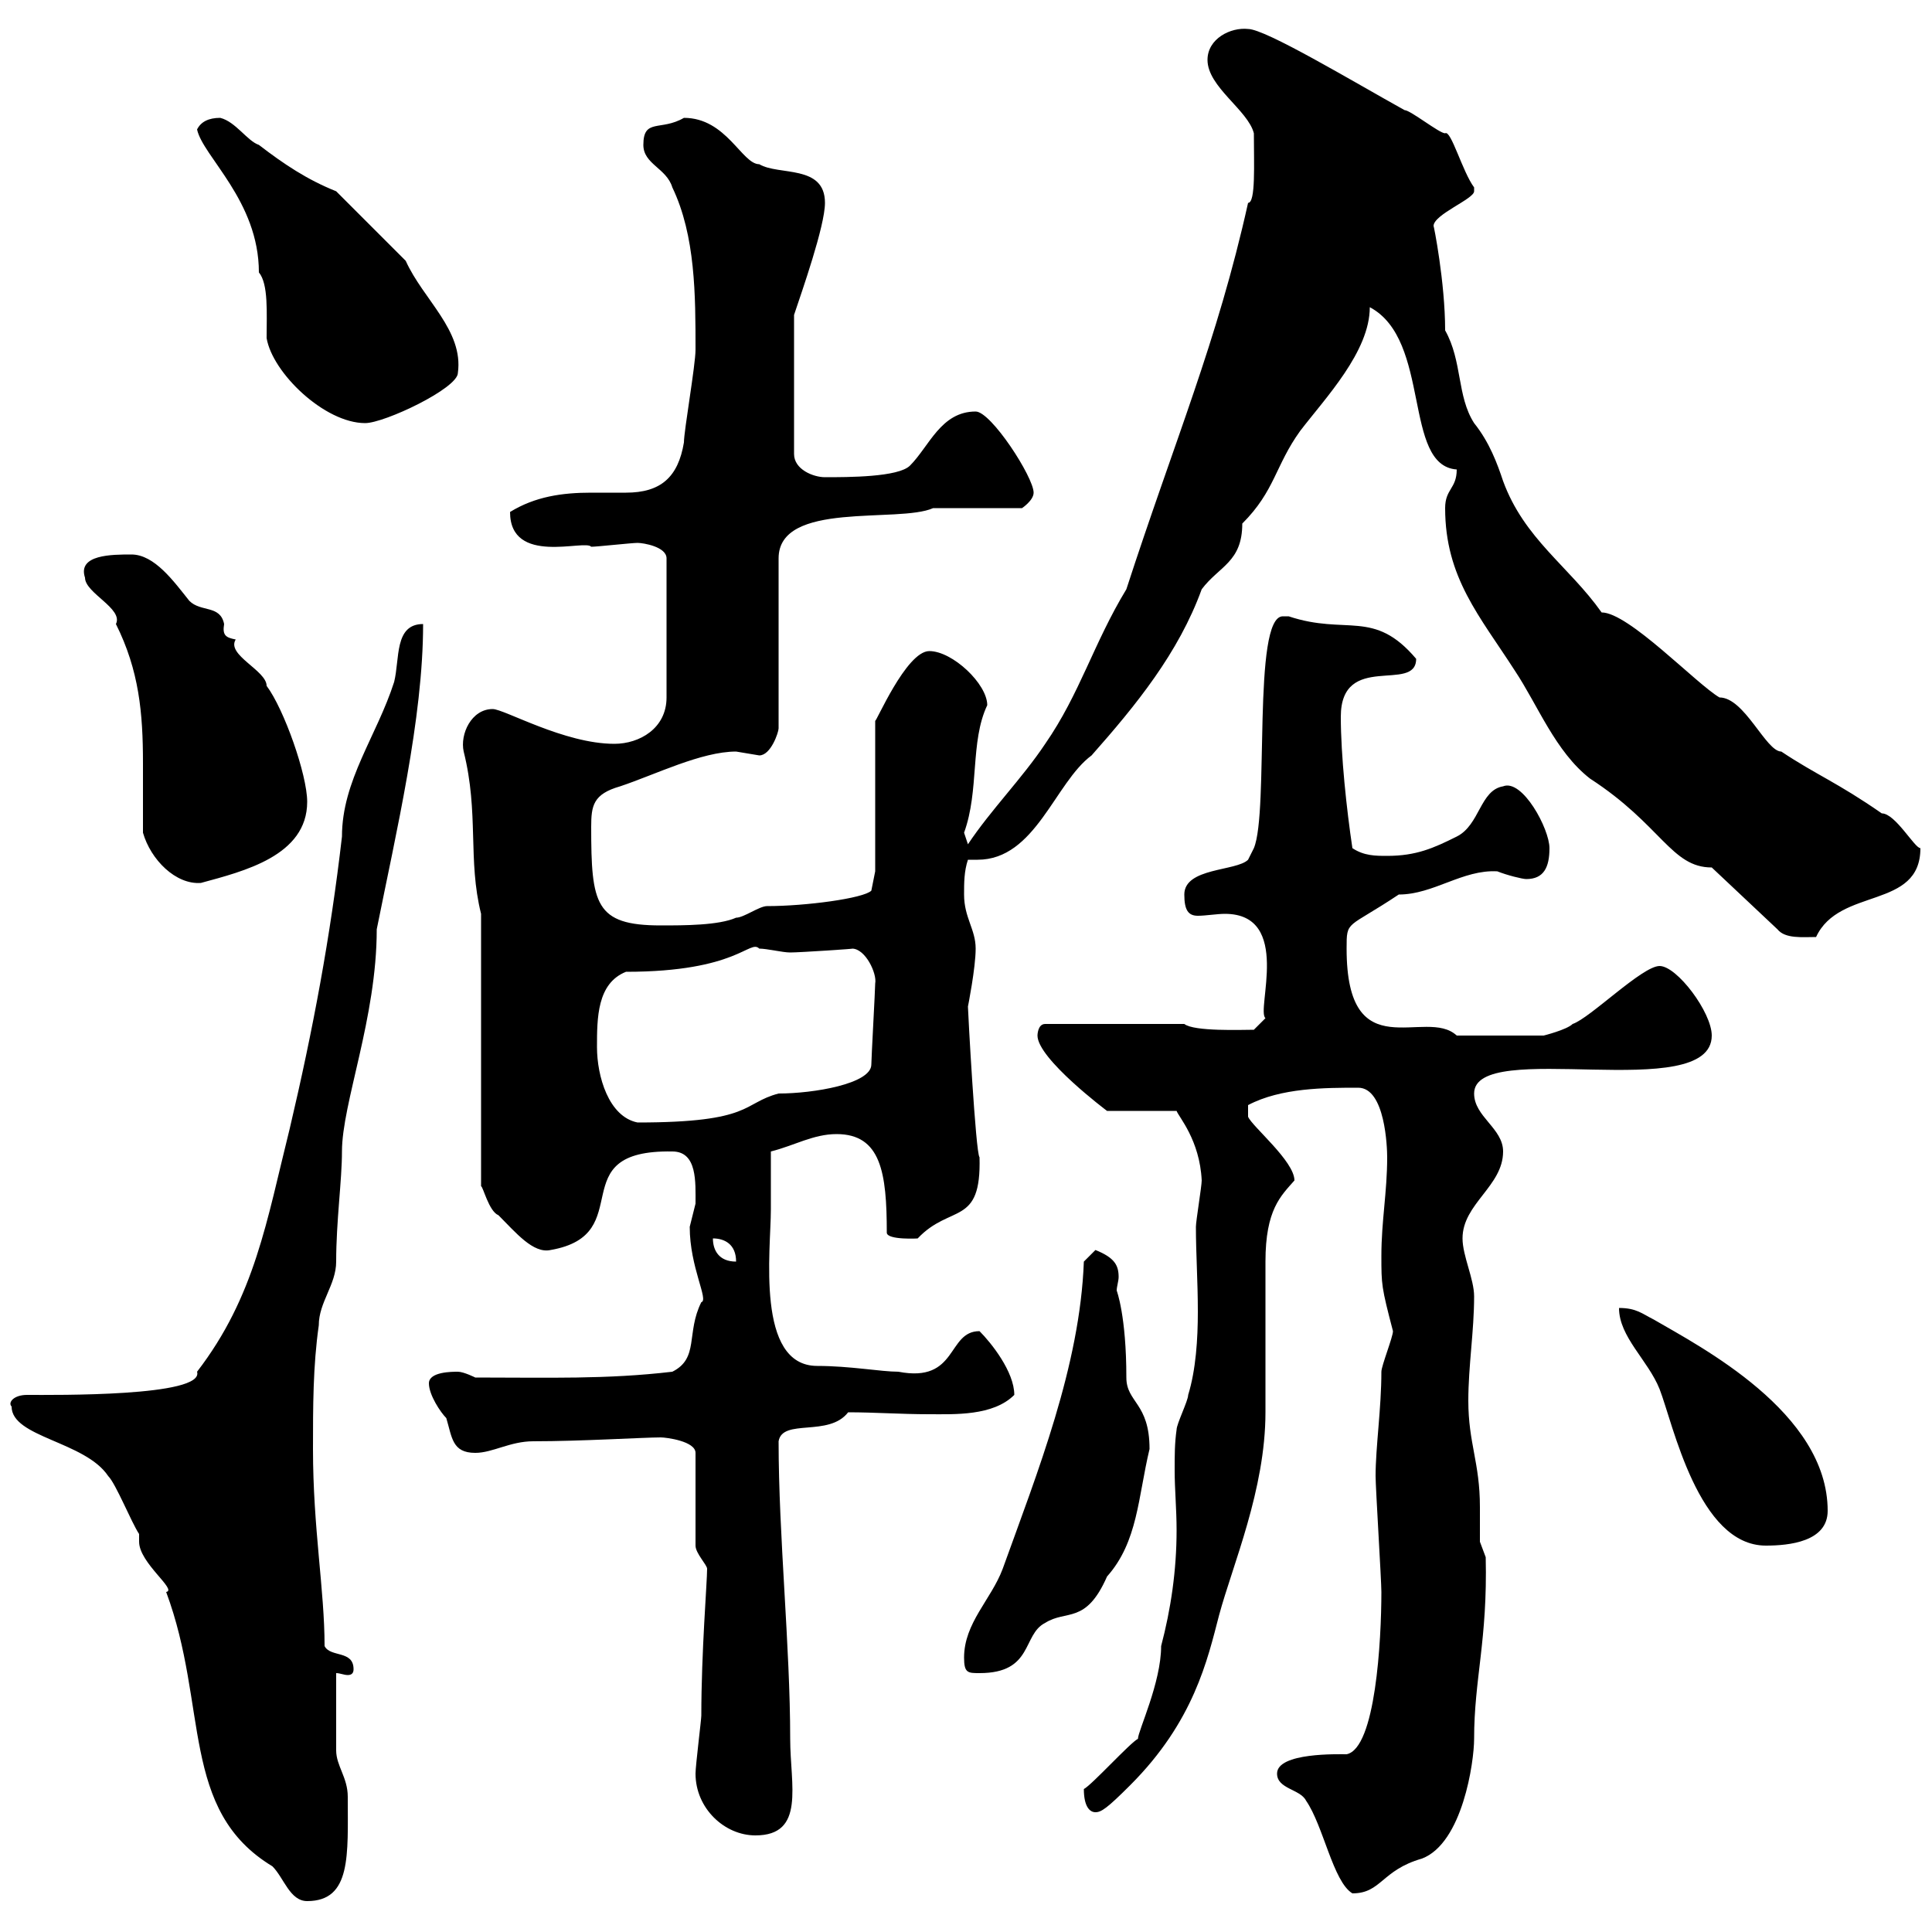 <svg xmlns="http://www.w3.org/2000/svg" xmlns:xlink="http://www.w3.org/1999/xlink" width="300" height="300"><path d="M21.60 238.20C21.60 238.20 21.60 239.40 21.60 239.40C21.60 242.70 27.60 246.90 25.80 247.20C32.40 264.90 27.90 281.10 42.30 289.80C44.10 291.60 45 295.20 47.70 295.20C54.60 295.20 54 288 54 279C54 276 52.20 274.20 52.20 271.80C52.20 270 52.20 261.60 52.20 259.80C52.80 259.80 53.40 260.10 54 260.10C54.60 260.10 54.90 259.80 54.90 259.20C54.90 256.20 51.30 257.40 50.40 255.60C50.40 246.90 48.60 237.30 48.60 225C48.60 218.40 48.60 212.10 49.50 205.80C49.50 202.20 52.20 199.50 52.20 195.90C52.20 189.60 53.10 183.30 53.10 178.80C53.10 171.30 58.50 158.10 58.50 144.30C61.50 129.30 65.70 111.60 65.70 96.90C61.20 96.90 62.10 102.30 61.20 105.90C58.50 114.30 53.10 121.20 53.10 129.90C51.30 145.50 48.60 159.90 45 175.20C41.40 189.60 39.60 201.30 30.60 213C31.80 216.90 8.40 216.60 4.20 216.60C2.10 216.60 1.20 217.80 1.80 218.40C1.80 223.20 13.20 223.80 16.80 229.20C18 230.40 20.40 236.40 21.60 238.20ZM198.30 275.40C198.30 277.80 201.90 277.80 202.80 279.60C205.50 283.50 207 292.20 210 294C214.50 294 214.50 290.40 220.80 288.60C227.10 286.20 228.90 273.60 228.90 270C228.90 260.70 231 254.70 230.70 241.80C230.70 241.80 229.80 239.40 229.80 239.40C229.80 237.90 229.80 236.10 229.80 234C229.80 227.10 228 224.10 228 217.50C228 212.10 228.90 206.70 228.90 201.30C228.90 198.60 227.10 195 227.10 192.30C227.10 186.90 233.40 184.20 233.40 178.80C233.40 175.20 228.90 173.40 228.90 169.80C228.90 161.10 265.80 171.60 265.80 160.80C265.80 157.20 260.40 150 257.70 150C255 150 246.90 158.10 244.20 159C243.30 159.90 239.70 160.80 239.70 160.80L226.20 160.80C221.40 156.30 209.10 166.20 209.10 147.30C209.10 142.80 209.10 144.30 217.20 138.90C222.60 138.90 227.10 135 232.50 135.30C234 135.90 236.40 136.50 237 136.50C239.70 136.50 240.60 134.70 240.60 131.70C240.60 128.70 236.40 120.90 233.40 122.10C229.80 122.70 229.80 128.10 226.20 129.90C222.60 131.70 219.90 132.90 215.40 132.90C213.60 132.90 211.80 132.90 210 131.70C209.10 125.70 208.20 117.30 208.20 111.30C208.20 101.10 219.90 107.70 219.90 102.30C213.30 94.50 209.10 98.70 200.10 95.70C200.10 95.70 200.10 95.70 199.20 95.70C194.40 95.70 197.10 126 194.70 131.70C194.70 131.70 193.80 133.50 193.80 133.50C192 135.30 183.90 134.70 183.90 138.90C183.90 141.30 184.50 142.20 186 142.20C187.20 142.20 189 141.90 190.20 141.90C200.70 141.90 195 156.90 196.50 158.10L194.70 159.90C192.90 159.90 185.40 160.20 183.90 159L162.30 159C161.10 159 161.10 160.80 161.10 160.80C161.10 164.40 171.90 172.50 171.90 172.50L182.70 172.50C183 173.40 186.30 177 186.60 183.30C186.60 184.20 185.70 189.60 185.70 190.50C185.70 194.70 186 198.90 186 203.70C186 207.90 185.70 212.70 184.50 216.60C184.50 217.50 182.70 221.10 182.70 222C182.40 224.10 182.40 225.90 182.40 228.30C182.40 231.30 182.70 234.30 182.70 237.60C182.70 243.90 181.80 249.90 180.30 255.60C180.30 261.30 176.70 268.80 176.70 270C175.50 270.60 169.50 277.20 168.30 277.80C168.30 280.50 169.20 281.40 170.10 281.40C171 281.40 171.90 280.80 175.50 277.20C185.40 267.30 187.50 257.70 189.30 250.80C191.40 243 196.50 231.30 196.50 219.30C196.50 216.60 196.50 198.60 196.50 195.90C196.50 187.80 198.90 185.70 201 183.30C201 180.30 194.40 174.90 193.80 173.40L193.80 171.60C198.90 168.90 205.80 168.90 210.90 168.90C215.10 168.90 215.40 178.20 215.40 179.70C215.40 185.10 214.50 189.60 214.50 195C214.50 199.50 214.50 199.80 216.30 206.70C216.30 207.60 214.50 212.10 214.50 213C214.50 218.70 213.60 224.70 213.60 229.20C213.60 231 214.50 245.40 214.50 247.20C214.50 254.70 213.60 271.50 209.10 272.40C207.90 272.40 198.30 272.10 198.30 275.40ZM108 275.40C108 280.80 112.50 285 117.30 285C125.10 285 122.70 277.20 122.70 270C122.70 255.60 120.90 238.50 120.90 223.80C121.50 220.20 128.70 223.20 131.70 219.30C135.90 219.30 139.80 219.60 144.30 219.60C148.20 219.60 154.20 219.90 157.50 216.60C157.50 213 153.90 208.50 152.10 206.70C147 206.70 148.80 214.80 139.50 213C136.80 213 132 212.10 126.90 212.10C117.30 212.10 119.70 194.10 119.70 187.80C119.70 186 119.70 179.70 119.70 178.80C123.30 177.90 126.30 176.10 129.90 176.10C136.80 176.10 137.70 182.10 137.70 191.40C137.70 192.60 142.80 192.30 142.50 192.30C147.60 186.90 152.40 190.50 152.10 179.70C151.50 179.10 150.30 156.90 150.30 156.30C150.30 156.30 151.50 150.30 151.50 147.30C151.50 144.30 149.70 142.50 149.70 138.90C149.70 137.10 149.70 135.30 150.30 133.50C150.60 133.50 151.50 133.50 151.80 133.50C160.80 133.50 163.80 121.50 169.50 117.30C176.40 109.50 183 101.40 186.60 91.50C189.30 87.90 192.90 87.30 192.90 81.30C198 76.20 198 72.30 201.90 66.90C205.80 61.80 212.70 54.60 212.70 47.70C222.30 52.80 217.80 72.30 226.20 72.90C226.20 75.90 224.40 75.90 224.40 78.90C224.40 89.70 229.80 95.70 235.20 104.10C238.80 109.50 241.50 116.70 246.90 120.90C258 128.10 259.50 134.70 265.80 134.70L276 144.30C277.20 145.80 279.90 145.50 282 145.50C285.60 137.70 298.20 141.30 298.20 131.70C297.30 131.70 294.30 126.30 292.20 126.30C285.30 121.50 282 120.30 276.60 116.70C274.20 116.70 270.90 108.30 267 108.30C263.40 106.20 252.90 95.10 248.70 95.10C243.60 87.90 236.70 83.70 233.40 74.70C232.50 72 231.30 68.70 228.90 65.70C226.20 61.50 227.10 56.10 224.40 51.30C224.40 43.80 222.60 34.80 222.60 35.10C222.60 33.30 228.90 30.90 228.90 29.70C228.90 29.10 228.90 29.10 228.90 29.10C227.10 26.70 225.30 20.10 224.40 20.70C223.50 20.70 219 17.10 218.10 17.10C210 12.60 196.50 4.50 193.80 4.50C191.10 4.20 187.50 6 187.50 9.30C187.50 13.50 193.80 17.10 194.70 20.70C194.70 25.50 195 31.50 193.80 31.50C189 53.10 182.40 68.40 174.90 91.50C169.80 99.90 167.70 107.70 162.30 115.50C158.70 120.90 153.90 125.70 150.30 131.10C150.30 131.10 149.70 129.30 149.70 129.30C152.10 122.70 150.60 115.20 153.30 109.50C153.30 106.20 147.90 101.10 144.30 101.10C140.70 101.10 135.90 112.50 135.90 111.90L135.90 135.30L135.30 138.30C134.10 139.50 125.10 140.70 119.10 140.70C117.90 140.70 115.50 142.50 114.30 142.50C111.60 143.70 106.20 143.70 102.60 143.70C92.40 143.70 91.80 140.40 91.80 128.40C91.80 125.10 92.10 123.30 96.30 122.10C101.70 120.30 108.90 116.70 114.30 116.70C114.30 116.70 117.90 117.30 117.90 117.30C119.70 117.30 120.90 113.70 120.90 113.10L120.90 86.70C120.90 77.70 139.50 81.30 144.90 78.90L158.70 78.90C158.70 78.90 160.50 77.70 160.50 76.50C160.50 74.10 153.90 63.90 151.50 63.90C146.10 63.90 144.30 69.30 141.30 72.30C139.50 74.10 131.70 74.10 128.10 74.10C126.30 74.10 123.30 72.90 123.30 70.50L123.30 48.90C124.50 45.30 128.10 35.10 128.10 31.50C128.10 25.50 120.90 27.30 117.90 25.50C115.20 25.50 112.80 18.30 106.20 18.30C102.60 20.40 99.90 18.30 99.90 22.50C99.90 25.50 103.50 26.10 104.40 29.10C108 36.60 108 45.90 108 54.30C108 56.70 106.20 66.90 106.20 68.70C105.30 74.10 102.60 76.50 97.20 76.50C95.40 76.50 93.60 76.50 91.80 76.50C87.30 76.50 83.10 77.10 79.20 79.50C79.20 87.90 90.90 83.70 91.80 84.90C92.70 84.90 98.10 84.30 99 84.30C99.90 84.30 103.50 84.90 103.50 86.70L103.50 108.30C103.50 113.10 99.30 115.50 95.40 115.50C87.60 115.50 78.30 110.10 76.50 110.10C73.20 110.10 71.40 114 72 116.70C74.40 126.30 72.60 133.50 74.70 141.90L74.70 184.20C75 184.20 75.90 188.10 77.40 188.70C80.10 191.40 82.80 194.70 85.50 194.10C99.30 191.70 87 178.50 104.40 178.80C108.30 178.80 108 183.60 108 186.90C108 186.90 107.10 190.50 107.10 190.50C107.10 196.80 110.10 201.90 108.90 202.20C106.50 207 108.60 210.90 104.40 213C94.20 214.20 85.20 213.90 73.80 213.90C73.80 213.90 72 213 71.10 213C70.20 213 66.60 213 66.60 214.80C66.60 216.60 68.40 219.30 69.30 220.20C70.20 223.20 70.20 225.60 73.80 225.60C76.50 225.60 79.20 223.80 82.80 223.80C90.30 223.80 99.90 223.20 102.60 223.20C103.50 223.20 108 223.80 108 225.60L108 240C108 241.20 109.80 243 109.80 243.60C109.80 245.70 108.90 256.50 108.90 266.40C108.90 267 108 274.20 108 275.40ZM149.70 257.40C149.70 259.80 150.30 259.80 152.10 259.80C160.50 259.80 158.70 253.80 162.30 252C165.60 249.90 168.60 252.30 171.90 244.80C176.70 239.40 176.70 232.50 178.50 225C178.50 217.80 174.90 217.80 174.90 213.90C174.90 204.30 173.40 200.40 173.40 200.40C173.40 199.80 173.70 198.90 173.70 198.30C173.70 196.50 173.10 195.30 170.10 194.10C170.10 194.10 168.30 195.90 168.30 195.90C167.70 212.10 161.10 228.60 155.70 243.60C153.90 248.40 149.70 252 149.70 257.40ZM251.40 203.10C251.40 207.60 255.90 211.20 257.70 215.70C259.80 221.10 263.70 240 274.20 240C277.80 240 283.80 239.40 283.80 234.60C283.80 219.30 264 209.10 256.80 204.90C255 204 254.10 203.10 251.40 203.10ZM110.70 192.30C112.50 192.30 114.30 193.20 114.30 195.90C111.60 195.90 110.70 194.10 110.70 192.30ZM92.70 162.60C92.70 158.10 92.70 152.70 97.20 150.90C114.60 150.90 116.40 145.80 117.90 147.30C119.10 147.30 121.50 147.90 122.70 147.90C124.20 147.90 133.20 147.30 132.30 147.30C134.40 147.30 136.20 151.20 135.90 152.70C135.90 153.60 135.30 164.40 135.30 165.30C135.30 168.30 126.30 169.80 120.90 169.80C115.20 171.30 117 174.30 99 174.30C94.50 173.40 92.70 167.10 92.70 162.60ZM22.20 129.30C23.40 133.50 27.30 137.40 31.20 137.10C37.80 135.30 47.70 132.90 47.70 124.50C47.70 120.30 44.10 110.10 41.40 106.50C41.40 104.10 35.10 101.70 36.60 99.30C35.10 99 34.50 98.70 34.80 96.90C34.20 93.90 31.20 95.10 29.40 93.30C27 90.30 24 86.10 20.40 86.10C17.40 86.10 12 86.10 13.20 89.70C13.20 92.10 19.20 94.50 18 96.90C21.60 104.10 22.20 110.70 22.20 118.50C22.20 121.50 22.20 125.70 22.20 129.30ZM30.60 20.10C31.50 24.30 40.20 31.20 40.20 42.30C41.70 44.10 41.40 48.60 41.40 52.50C42.30 57.90 50.40 65.70 56.70 65.70C59.70 65.70 71.10 60.30 71.10 57.90C72 51.30 65.70 46.50 63 40.50L52.20 29.70C47.70 27.90 44.10 25.50 40.20 22.50C38.40 21.90 36.60 18.90 34.20 18.30C32.40 18.30 31.20 18.90 30.60 20.10Z"/></svg>